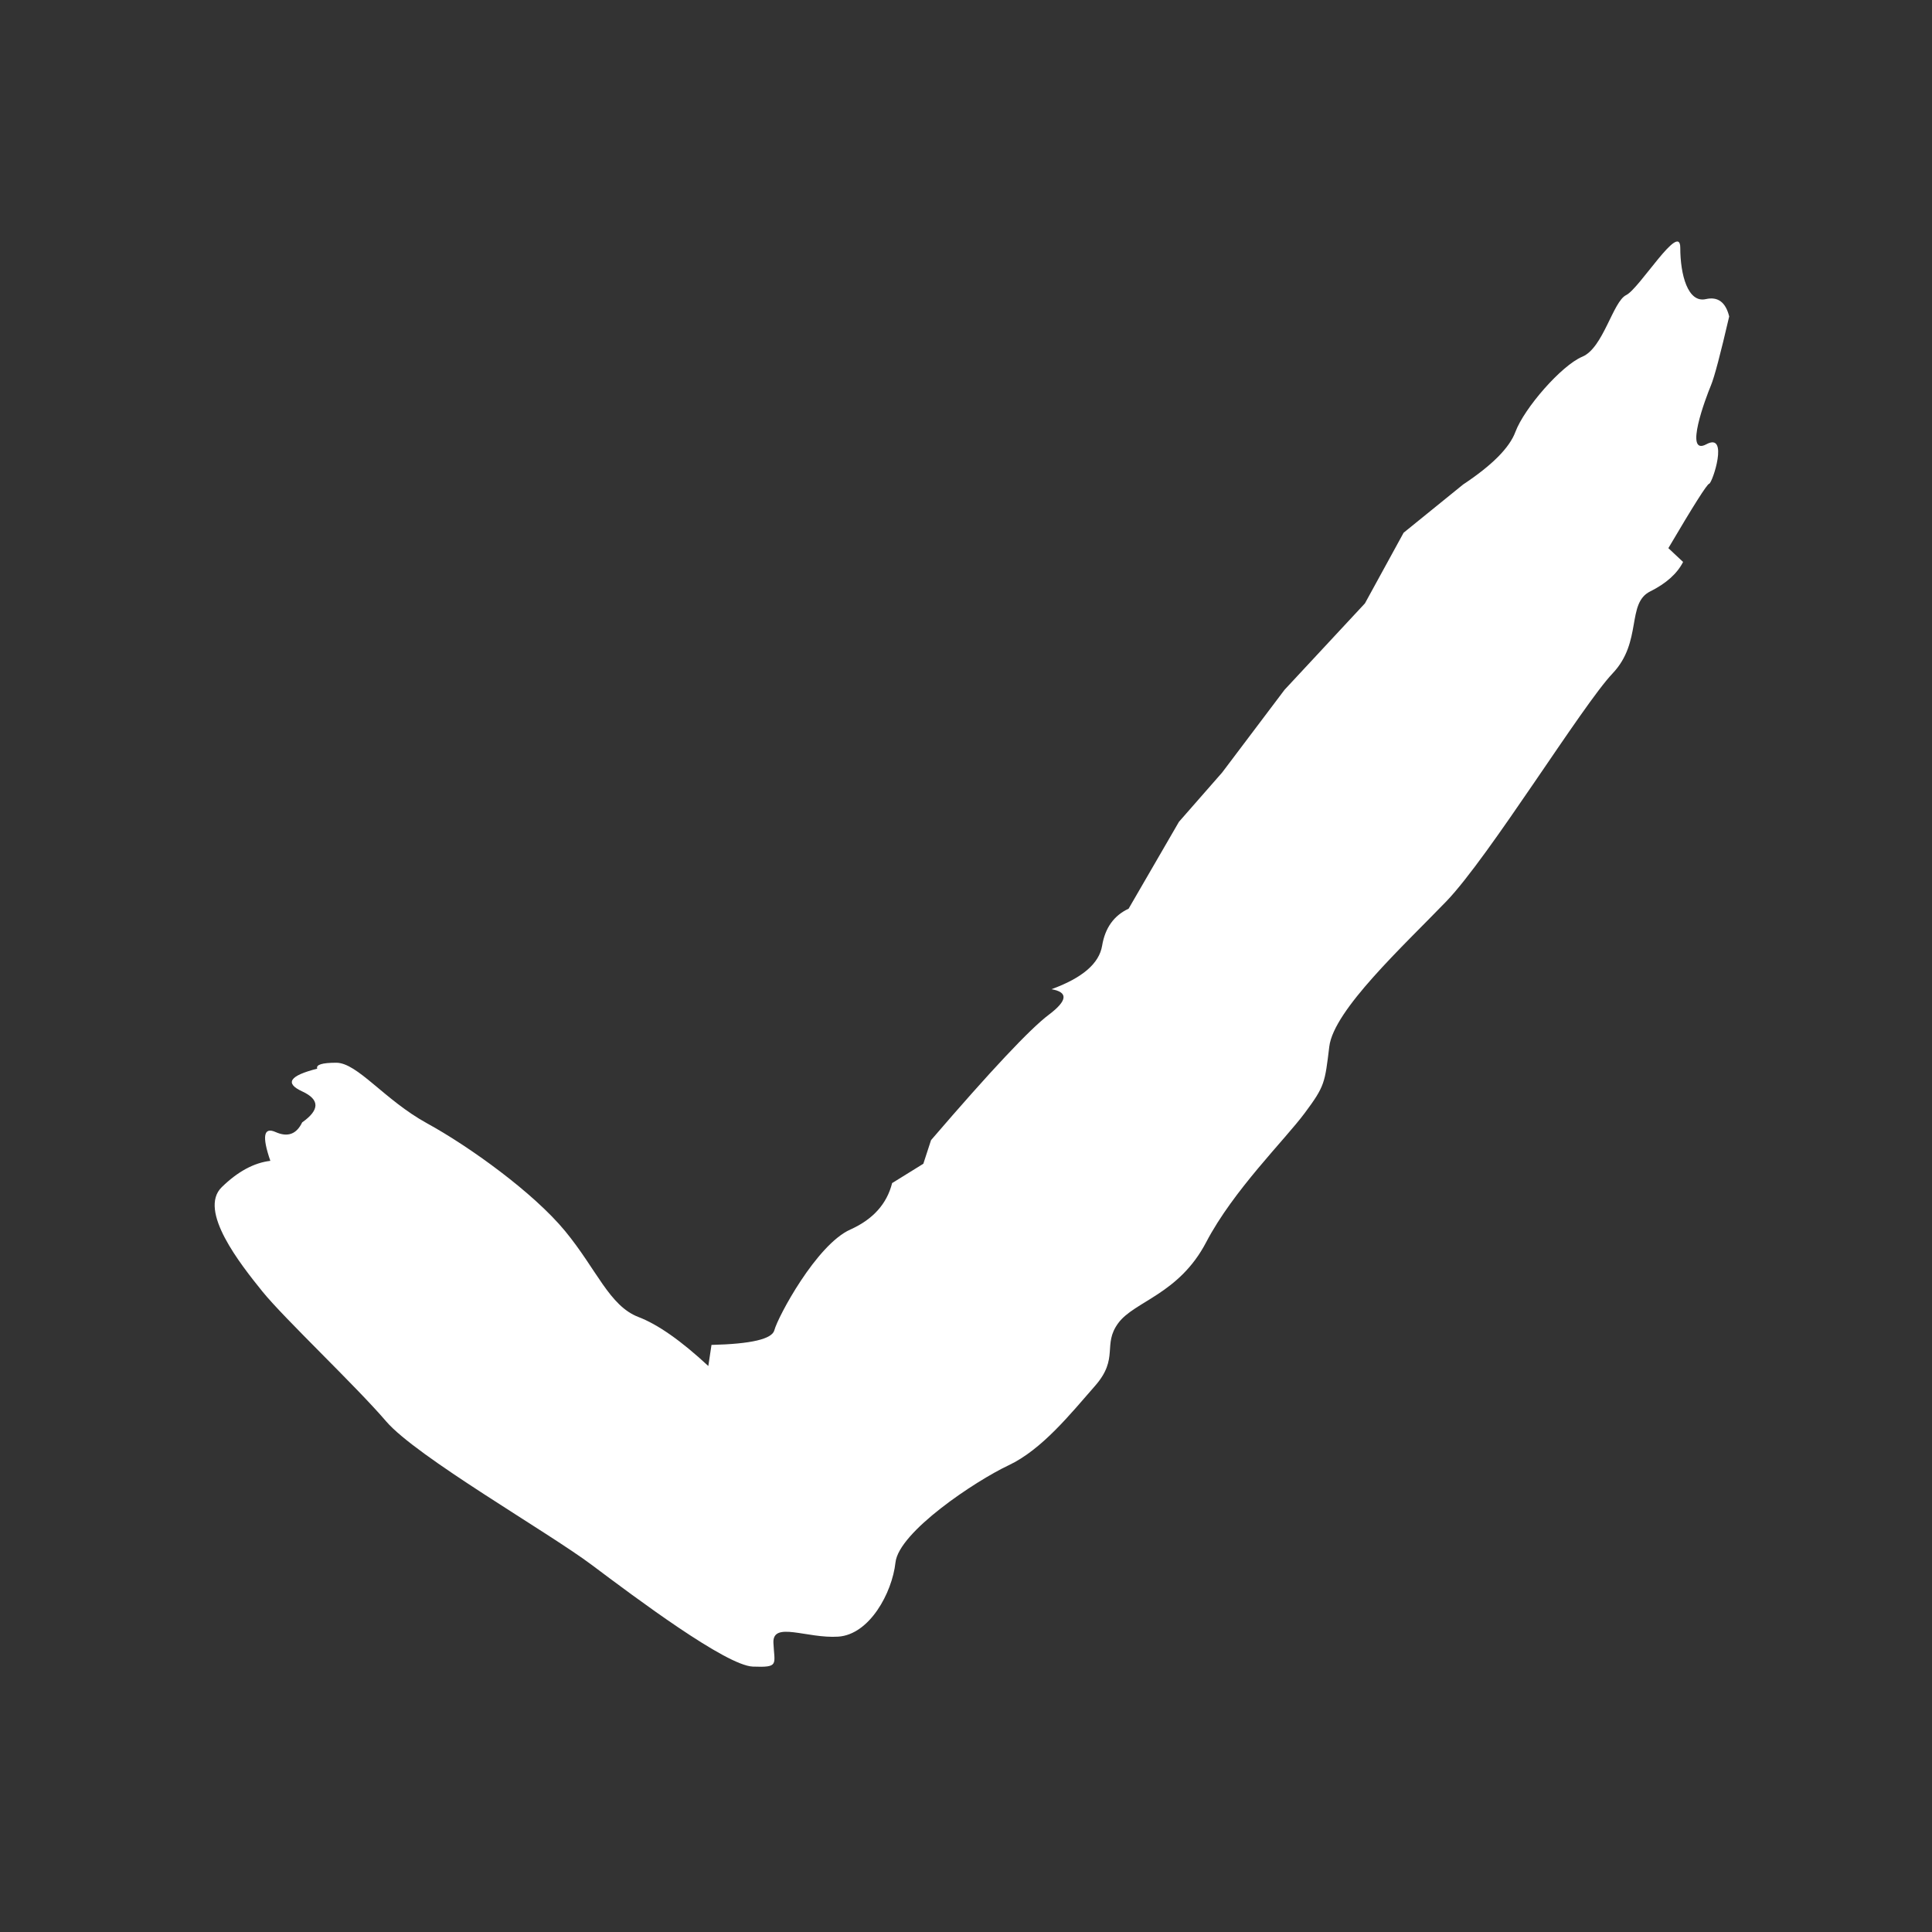 <?xml version="1.0" encoding="UTF-8"?>
<svg width="72px" height="72px" viewBox="0 0 72 72" version="1.1" xmlns="http://www.w3.org/2000/svg" xmlns:xlink="http://www.w3.org/1999/xlink">
    <rect x="0" y="0" width="72" height="72" fill="#333333" stroke="none"/>
    <!-- Generator: Sketch 46.2 (44496) - http://www.bohemiancoding.com/sketch -->
    <title>earthpositive-white</title>
    <desc>Created with Sketch.</desc>
    <defs></defs>
    <g id="Page-1" stroke="none" stroke-width="1" fill="none" fill-rule="evenodd">
        <g id="earthpositive-white" fill="#FFFFFF">
            <path d="M12.531,39.605 C13.322,39.605 14.326,40.991 15.915,41.863 C17.505,42.735 19.885,44.451 21.062,45.881 C22.238,47.31 22.709,48.666 23.793,49.081 C24.515,49.357 25.383,49.966 26.397,50.907 L26.515,50.121 C27.992,50.086 28.773,49.903 28.858,49.574 C28.986,49.081 30.426,46.386 31.69,45.821 C32.532,45.444 33.051,44.867 33.247,44.09 L34.41,43.37 L34.697,42.49 C36.923,39.9 38.386,38.343 39.085,37.817 C39.784,37.291 39.817,36.974 39.185,36.865 C40.334,36.447 40.964,35.907 41.073,35.243 C41.183,34.58 41.512,34.12 42.06,33.864 L43.936,30.627 L45.547,28.788 L47.872,25.706 L50.867,22.486 L52.309,19.853 L54.527,18.055 C55.605,17.34 56.254,16.688 56.474,16.097 C56.804,15.211 58.191,13.617 58.97,13.292 C59.749,12.967 60.109,11.235 60.604,10.996 C61.098,10.756 62.619,8.233 62.619,9.234 C62.619,10.235 62.9,11.299 63.572,11.147 C64.021,11.046 64.31,11.261 64.442,11.793 C64.115,13.202 63.889,14.058 63.762,14.362 C63.572,14.817 62.742,17.015 63.592,16.556 C64.442,16.097 63.819,17.999 63.696,18.027 C63.614,18.045 63.107,18.846 62.175,20.428 L62.724,20.943 C62.502,21.378 62.093,21.744 61.497,22.041 C60.604,22.486 61.217,23.917 60.094,25.099 C58.97,26.282 55.498,31.93 53.904,33.587 C52.309,35.243 49.706,37.638 49.539,39.001 C49.373,40.364 49.372,40.475 48.622,41.482 C47.872,42.49 45.965,44.356 44.95,46.295 C43.936,48.234 42.278,48.491 41.676,49.306 C41.073,50.121 41.72,50.608 40.808,51.649 C39.896,52.69 38.828,54.023 37.588,54.607 C36.347,55.192 33.498,57.09 33.372,58.228 C33.247,59.366 32.402,60.917 31.238,60.993 C30.074,61.069 28.788,60.408 28.823,61.221 C28.858,62.033 29.054,62.147 28.056,62.109 C27.059,62.071 23.696,59.553 22.056,58.322 C20.415,57.091 15.515,54.285 14.388,52.967 C13.261,51.649 10.587,49.131 9.777,48.127 C8.967,47.123 7.37,45.114 8.264,44.242 C8.86,43.66 9.463,43.334 10.075,43.261 C9.758,42.346 9.824,41.988 10.272,42.189 C10.721,42.389 11.05,42.269 11.261,41.828 C11.921,41.362 11.921,40.977 11.261,40.673 C10.602,40.369 10.789,40.087 11.822,39.827 C11.767,39.679 12.004,39.605 12.531,39.605 Z" id="earthpositive"></path>
        </g>
    </g>
</svg>